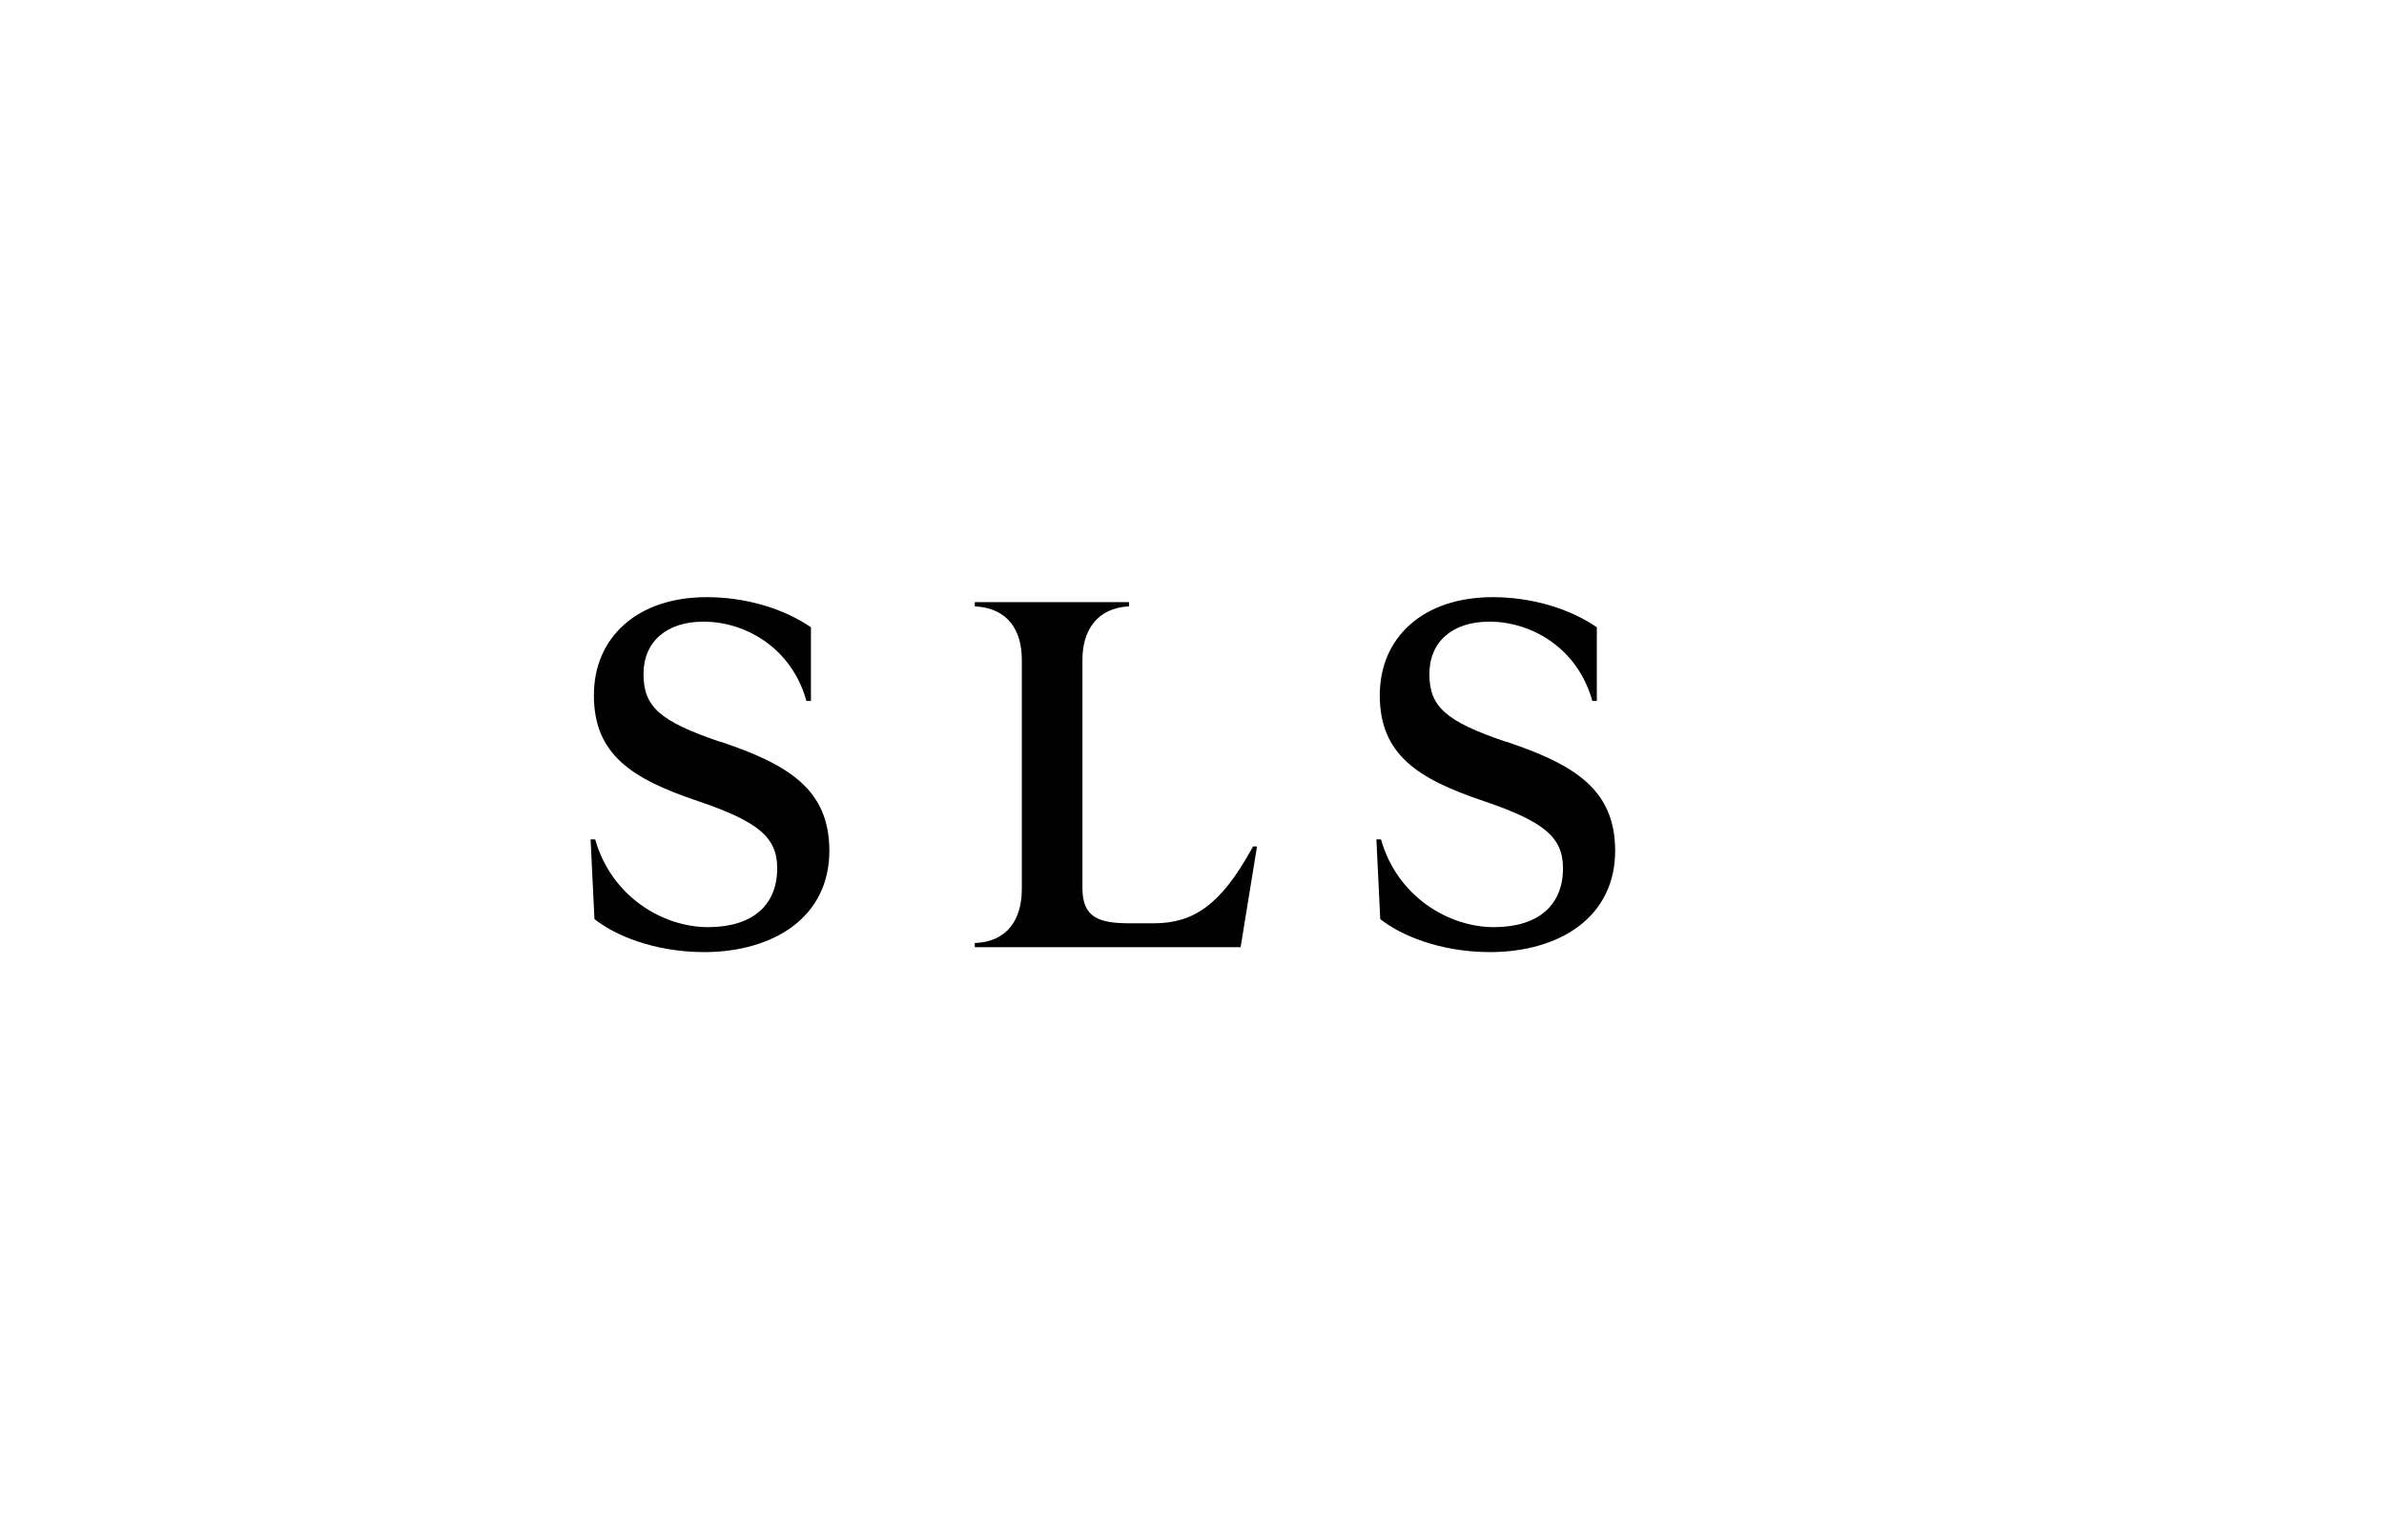 <svg xmlns="http://www.w3.org/2000/svg" id="Capa_1" data-name="Capa 1" viewBox="0 0 260 168"><path d="M164.26,80.91c-6.57-2.23-8.37-3.82-8.37-7.39s2.56-5.72,6.53-5.72c4.65,0,9.65,2.91,11.24,8.65h.49v-8.04c-3.04-2.08-7.17-3.28-11.35-3.28-3.7,0-6.83,1.04-9.03,3-2.15,1.92-3.29,4.58-3.29,7.71,0,6.46,4.16,9.12,11.34,11.53,6.62,2.25,8.64,3.96,8.64,7.33,0,4.08-2.75,6.42-7.55,6.42s-10.49-3.22-12.3-9.57h-.5l.42,8.69c2.2,1.75,6.49,3.6,12,3.6,3.79,0,7.21-.99,9.61-2.79,2.62-1.96,4.01-4.81,4.01-8.25,0-6.64-4.36-9.4-11.89-11.91M136.51,92.58c-3.35,6.07-6.31,8.12-10.69,8.12h-2.59c-3.36,0-5.18-.61-5.18-3.83v-24.92c0-3.16,1.57-5.64,5.08-5.82v-.46h-16.82v.46c3.62.18,5.13,2.63,5.13,5.82v25.03c0,3.28-1.58,5.75-5.13,5.87v.46h28.99l1.79-10.99h-.43l-.14.26ZM78.55,80.91c-6.57-2.23-8.37-3.82-8.37-7.39s2.56-5.72,6.53-5.72c4.65,0,9.65,2.91,11.24,8.65h.49v-8.04c-3.04-2.08-7.18-3.28-11.35-3.28-3.71,0-6.83,1.04-9.03,3-2.15,1.92-3.29,4.58-3.29,7.71,0,6.46,4.16,9.12,11.35,11.53,6.62,2.25,8.64,3.96,8.64,7.33,0,4.08-2.75,6.42-7.55,6.42s-10.49-3.22-12.3-9.57h-.5l.42,8.69c2.2,1.75,6.49,3.6,12,3.6,3.79,0,7.2-.99,9.61-2.79,2.62-1.96,4.01-4.81,4.01-8.25,0-6.64-4.36-9.4-11.89-11.91"></path></svg>